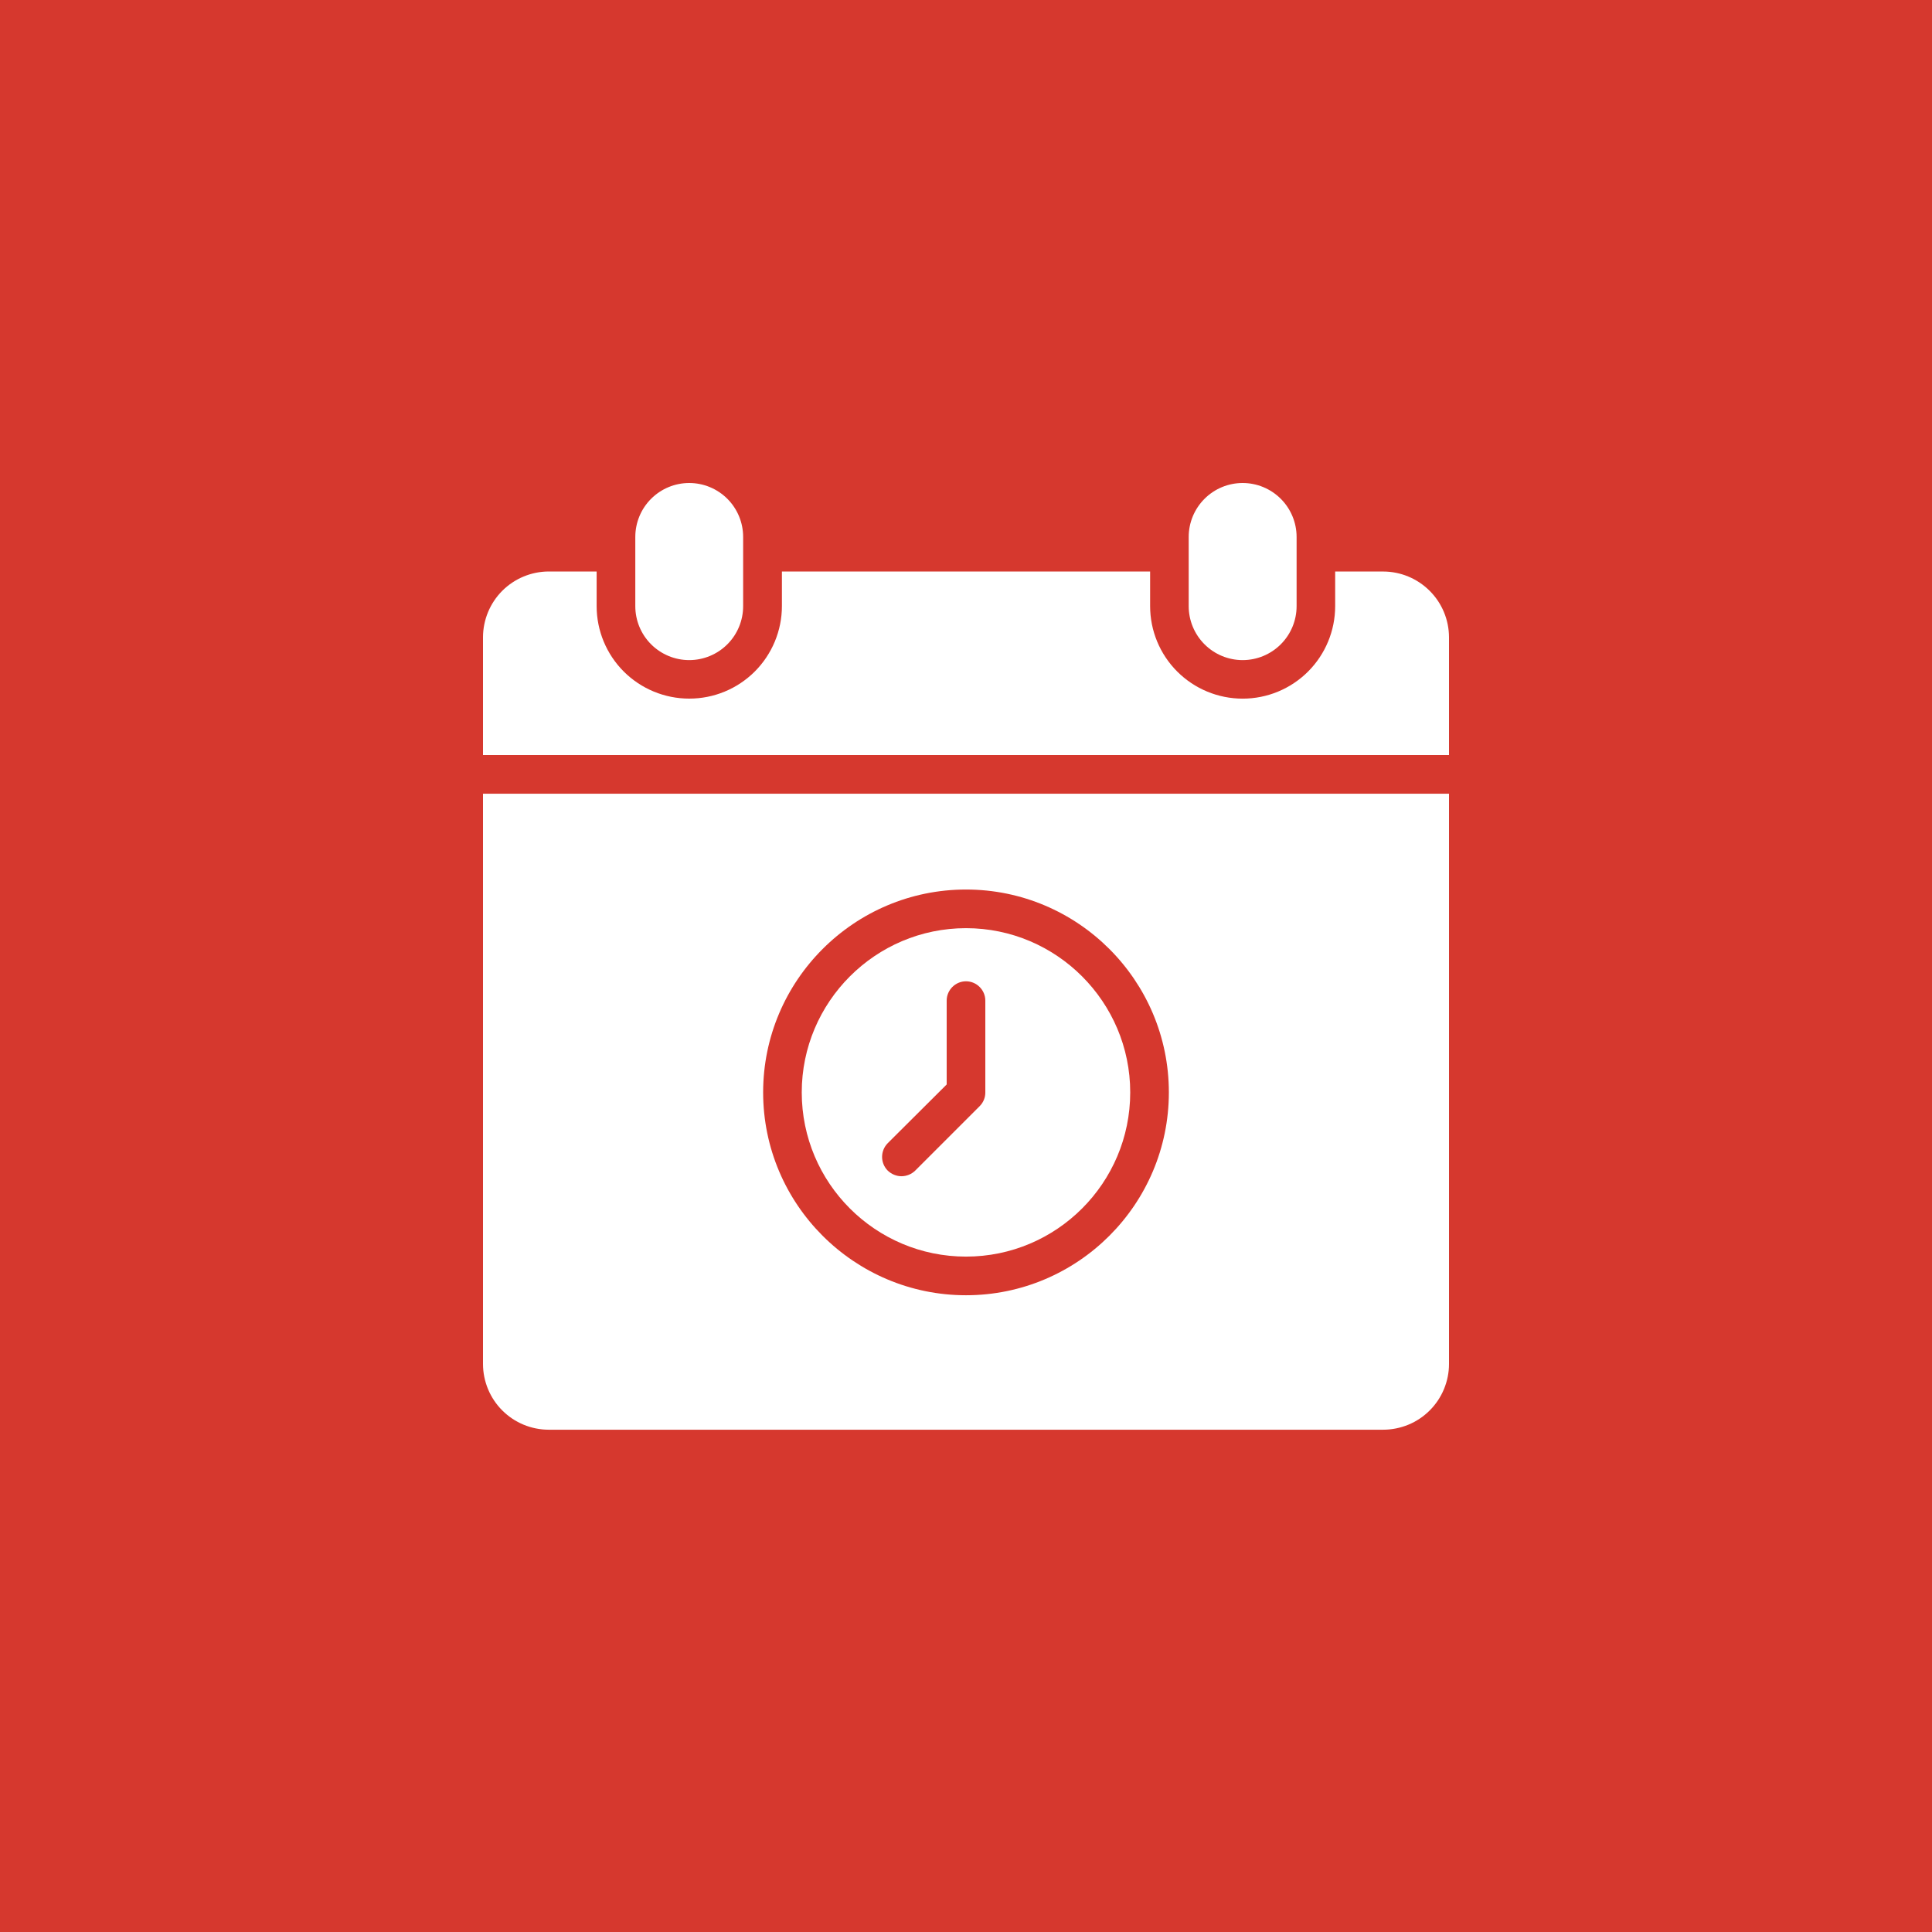 <?xml version="1.0" encoding="UTF-8"?> <svg xmlns="http://www.w3.org/2000/svg" width="60" height="60" viewBox="0 0 60 60" fill="none"><rect width="60" height="60" fill="#D6382E"></rect><path d="M36.916 16.675V18.825C36.916 19.269 37.093 19.695 37.407 20.009C37.721 20.323 38.147 20.5 38.591 20.5C39.036 20.5 39.462 20.323 39.776 20.009C40.09 19.695 40.267 19.269 40.267 18.825V16.675C40.267 16.231 40.09 15.805 39.776 15.491C39.462 15.177 39.036 15 38.591 15C38.147 15 37.721 15.177 37.407 15.491C37.093 15.805 36.916 16.231 36.916 16.675ZM19.73 16.675V18.825C19.73 19.269 19.906 19.695 20.22 20.009C20.534 20.323 20.96 20.5 21.404 20.5C21.849 20.5 22.275 20.323 22.589 20.009C22.903 19.695 23.079 19.269 23.079 18.825V16.675C23.079 16.231 22.903 15.805 22.589 15.491C22.275 15.177 21.849 15 21.404 15C20.96 15 20.534 15.177 20.22 15.491C19.906 15.805 19.73 16.231 19.73 16.675ZM30 39.025C32.814 39.025 35.1 36.739 35.1 33.925C35.1 31.117 32.814 28.825 30 28.825C27.186 28.825 24.899 31.117 24.899 33.925C24.899 36.739 27.186 39.025 30 39.025ZM27.57 35.502L29.4 33.679V31.075C29.4 30.745 29.67 30.475 30 30.475C30.33 30.475 30.6 30.745 30.6 31.075V33.924C30.601 34.003 30.586 34.082 30.556 34.155C30.526 34.228 30.482 34.295 30.426 34.351L28.422 36.355C28.308 36.466 28.155 36.528 27.996 36.529C27.846 36.529 27.69 36.469 27.57 36.355C27.457 36.242 27.394 36.088 27.394 35.929C27.394 35.769 27.457 35.616 27.57 35.502Z" fill="white"></path><path d="M42.954 17.749H41.465V18.823C41.465 19.585 41.163 20.316 40.624 20.855C40.085 21.394 39.354 21.697 38.592 21.697C37.829 21.697 37.098 21.394 36.559 20.855C36.02 20.316 35.718 19.585 35.718 18.823V17.748H24.283V18.822C24.283 19.2 24.208 19.574 24.063 19.923C23.918 20.272 23.706 20.589 23.439 20.856C23.171 21.123 22.854 21.335 22.504 21.479C22.155 21.623 21.781 21.697 21.403 21.696C20.641 21.696 19.91 21.393 19.371 20.855C18.832 20.316 18.529 19.585 18.529 18.822V17.748H17.04C16.5 17.75 15.982 17.965 15.599 18.347C15.217 18.73 15.002 19.248 15 19.788V23.448H45V19.789C44.998 19.248 44.782 18.729 44.398 18.347C44.015 17.965 43.495 17.749 42.954 17.749ZM15 42.36C15.001 42.901 15.216 43.42 15.598 43.802C15.981 44.185 16.499 44.4 17.04 44.401H42.954C43.222 44.401 43.488 44.348 43.736 44.246C43.984 44.144 44.209 43.994 44.399 43.804C44.589 43.615 44.74 43.39 44.843 43.142C44.946 42.894 45 42.629 45 42.36V24.649H15V42.36ZM30 27.625C33.474 27.625 36.3 30.451 36.3 33.925C36.3 37.399 33.474 40.225 30 40.225C26.526 40.225 23.7 37.399 23.7 33.925C23.7 30.451 26.526 27.625 30 27.625Z" fill="white"></path></svg> 